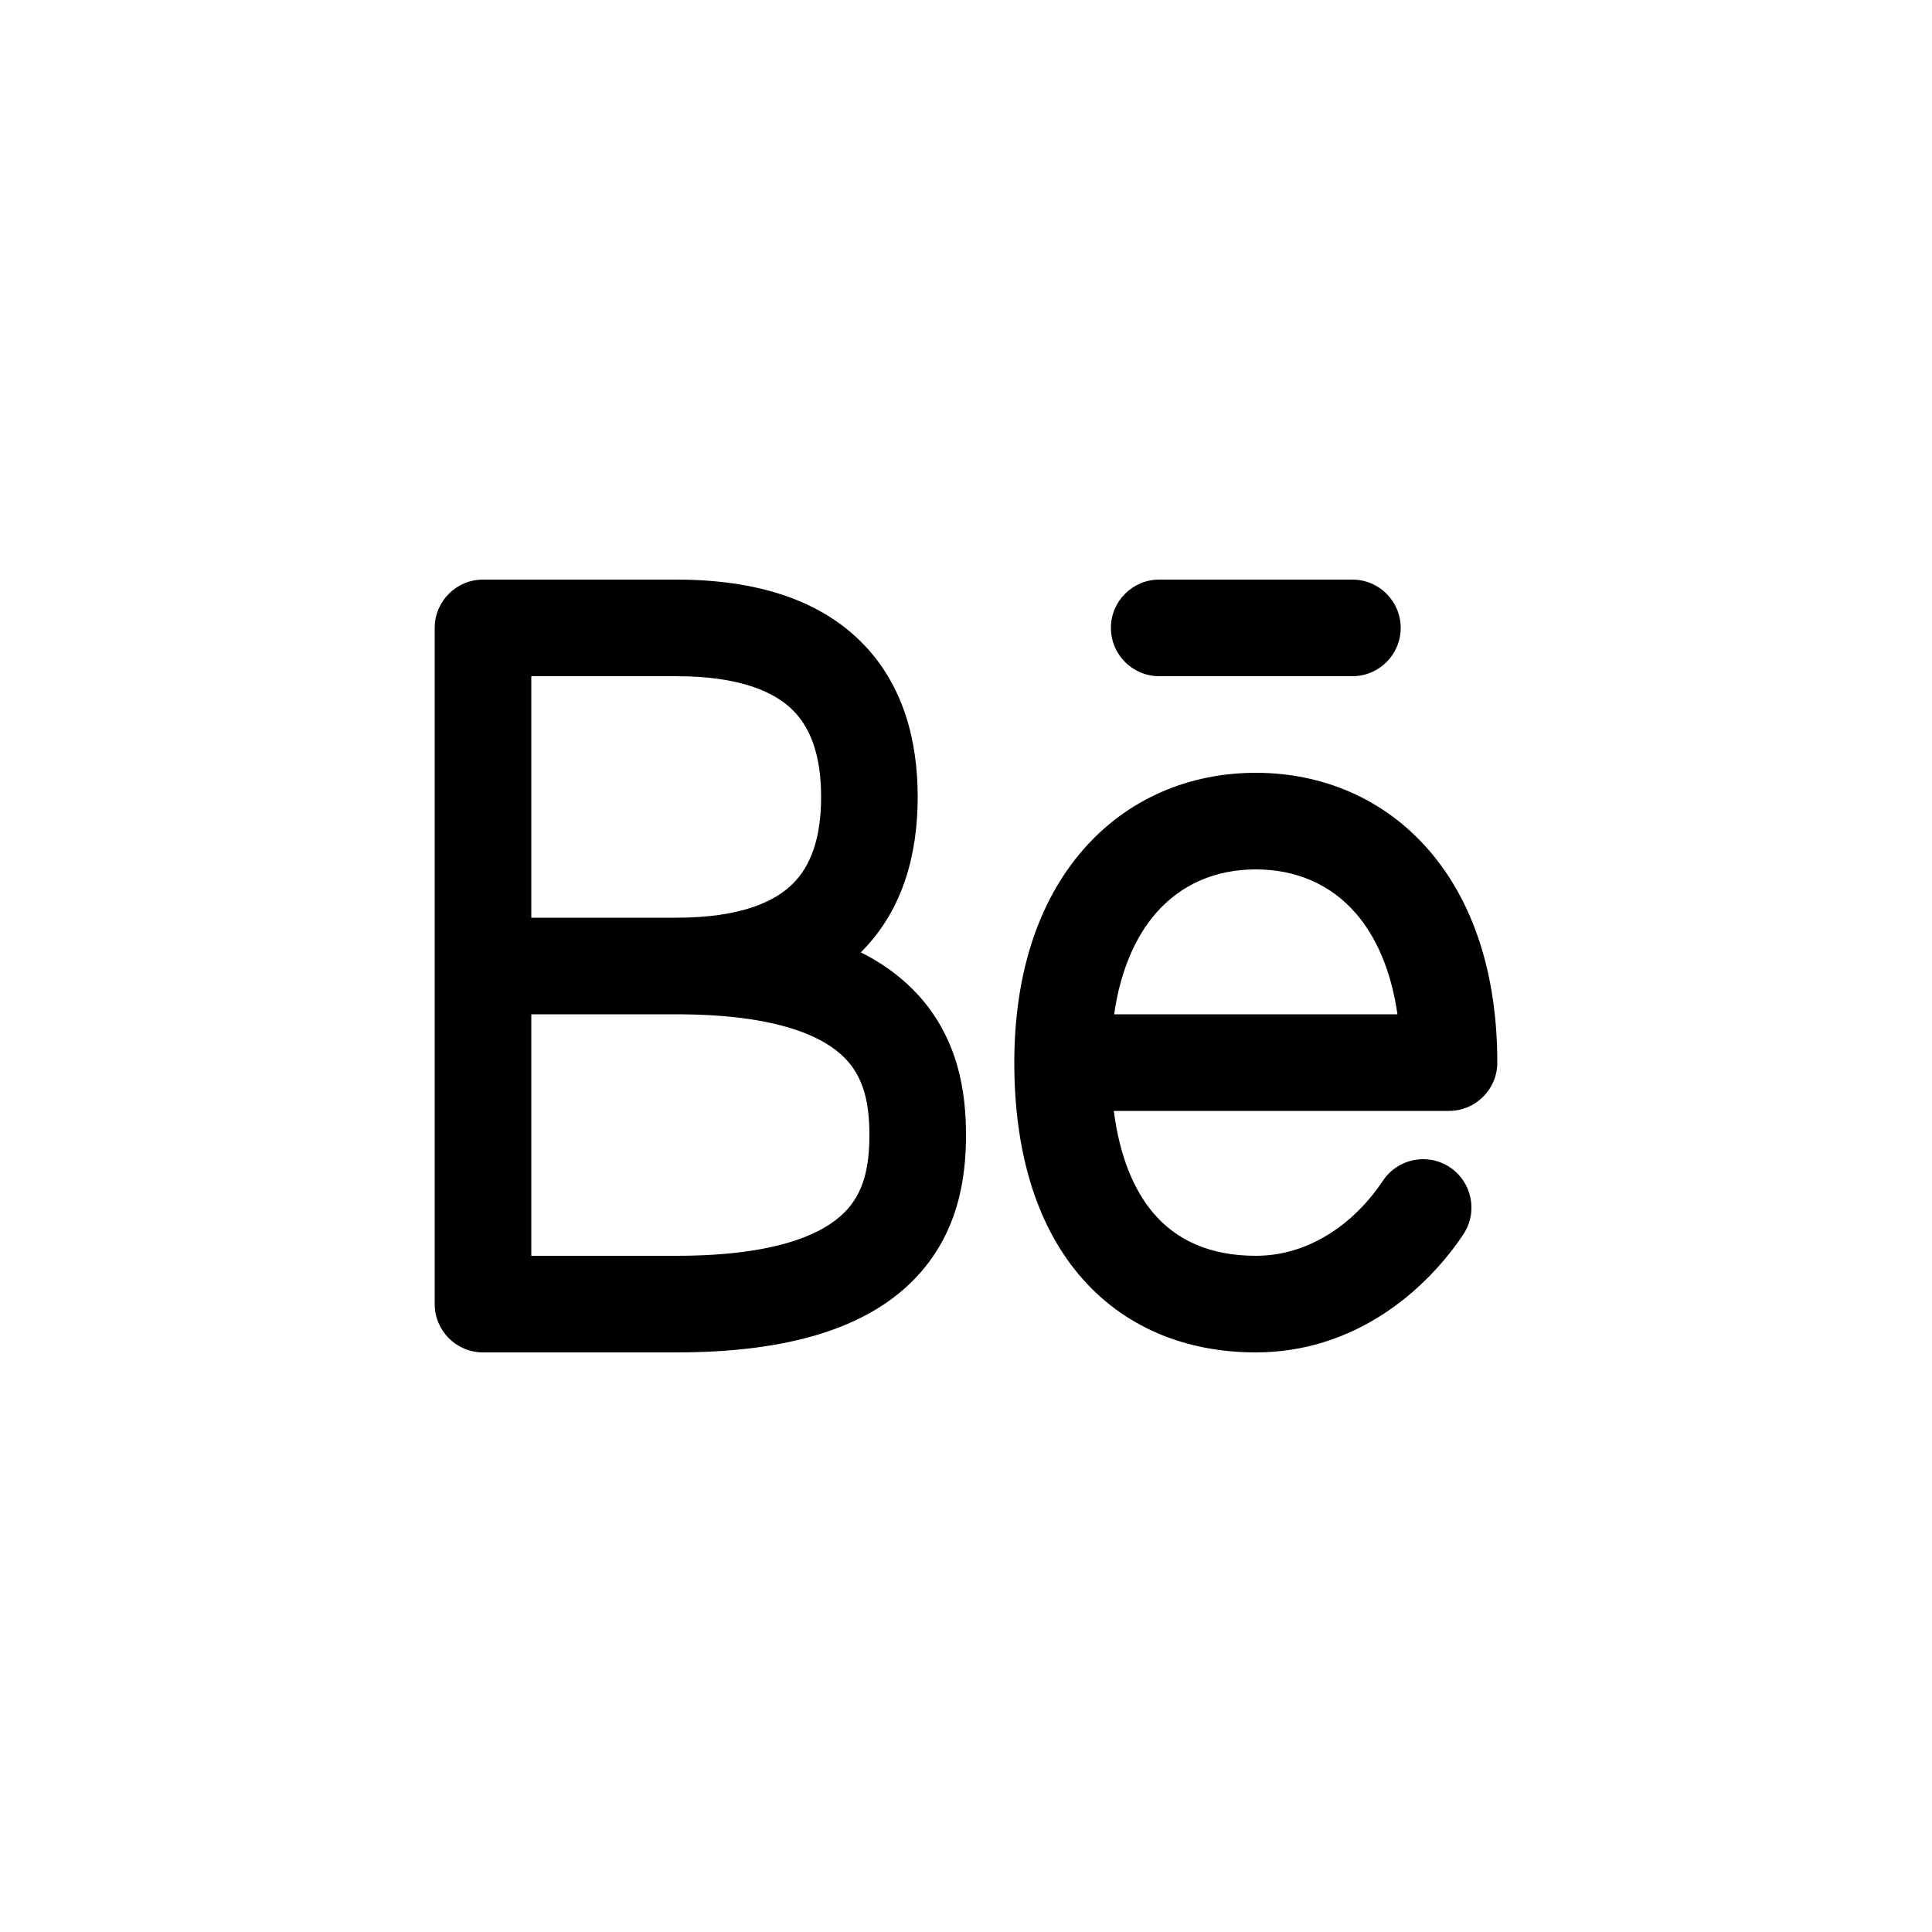 <?xml version="1.0" encoding="UTF-8"?> <svg xmlns="http://www.w3.org/2000/svg" width="40" height="40" viewBox="0 0 40 40" fill="none"><path d="M9 13C9 12.448 9.448 12 10 12H14C15.654 12 16.953 12.414 17.832 13.293C18.711 14.172 19 15.346 19 16.5C19 17.654 18.711 18.828 17.832 19.707C17.829 19.711 17.825 19.714 17.822 19.717C18.242 19.928 18.598 20.183 18.895 20.48C19.864 21.45 20 22.658 20 23.5C20 24.342 19.864 25.55 18.895 26.52C17.936 27.478 16.368 28 14 28H10C9.448 28 9 27.552 9 27V13ZM14 19C15.346 19 16.047 18.664 16.418 18.293C16.789 17.922 17 17.346 17 16.5C17 15.654 16.789 15.078 16.418 14.707C16.047 14.336 15.346 14 14 14H11V19H14ZM11 21V26H14C16.132 26 17.064 25.522 17.48 25.105C17.886 24.7 18 24.158 18 23.5C18 22.842 17.886 22.3 17.48 21.895C17.064 21.478 16.132 21 14 21H11ZM23 13C23 12.448 23.448 12 24 12H28C28.552 12 29 12.448 29 13C29 13.552 28.552 14 28 14H24C23.448 14 23 13.552 23 13ZM23.06 23H30C30.552 23 31 22.552 31 22C31 20.168 30.504 18.664 29.584 17.603C28.656 16.531 27.372 16 26 16C24.628 16 23.344 16.531 22.416 17.603C21.496 18.664 21 20.168 21 22C21 23.805 21.435 25.312 22.333 26.385C23.251 27.48 24.55 28 26 28C28.046 28 29.519 26.725 30.298 25.554C30.603 25.094 30.478 24.473 30.018 24.167C29.559 23.861 28.938 23.986 28.632 24.446C28.081 25.275 27.154 26 26 26C25.05 26 24.349 25.676 23.867 25.101C23.486 24.646 23.183 23.963 23.06 23ZM23.927 18.912C24.447 18.312 25.163 18 26 18C26.837 18 27.553 18.312 28.073 18.912C28.472 19.373 28.797 20.055 28.933 21H23.067C23.203 20.055 23.528 19.373 23.927 18.912Z" fill="black"></path></svg> 